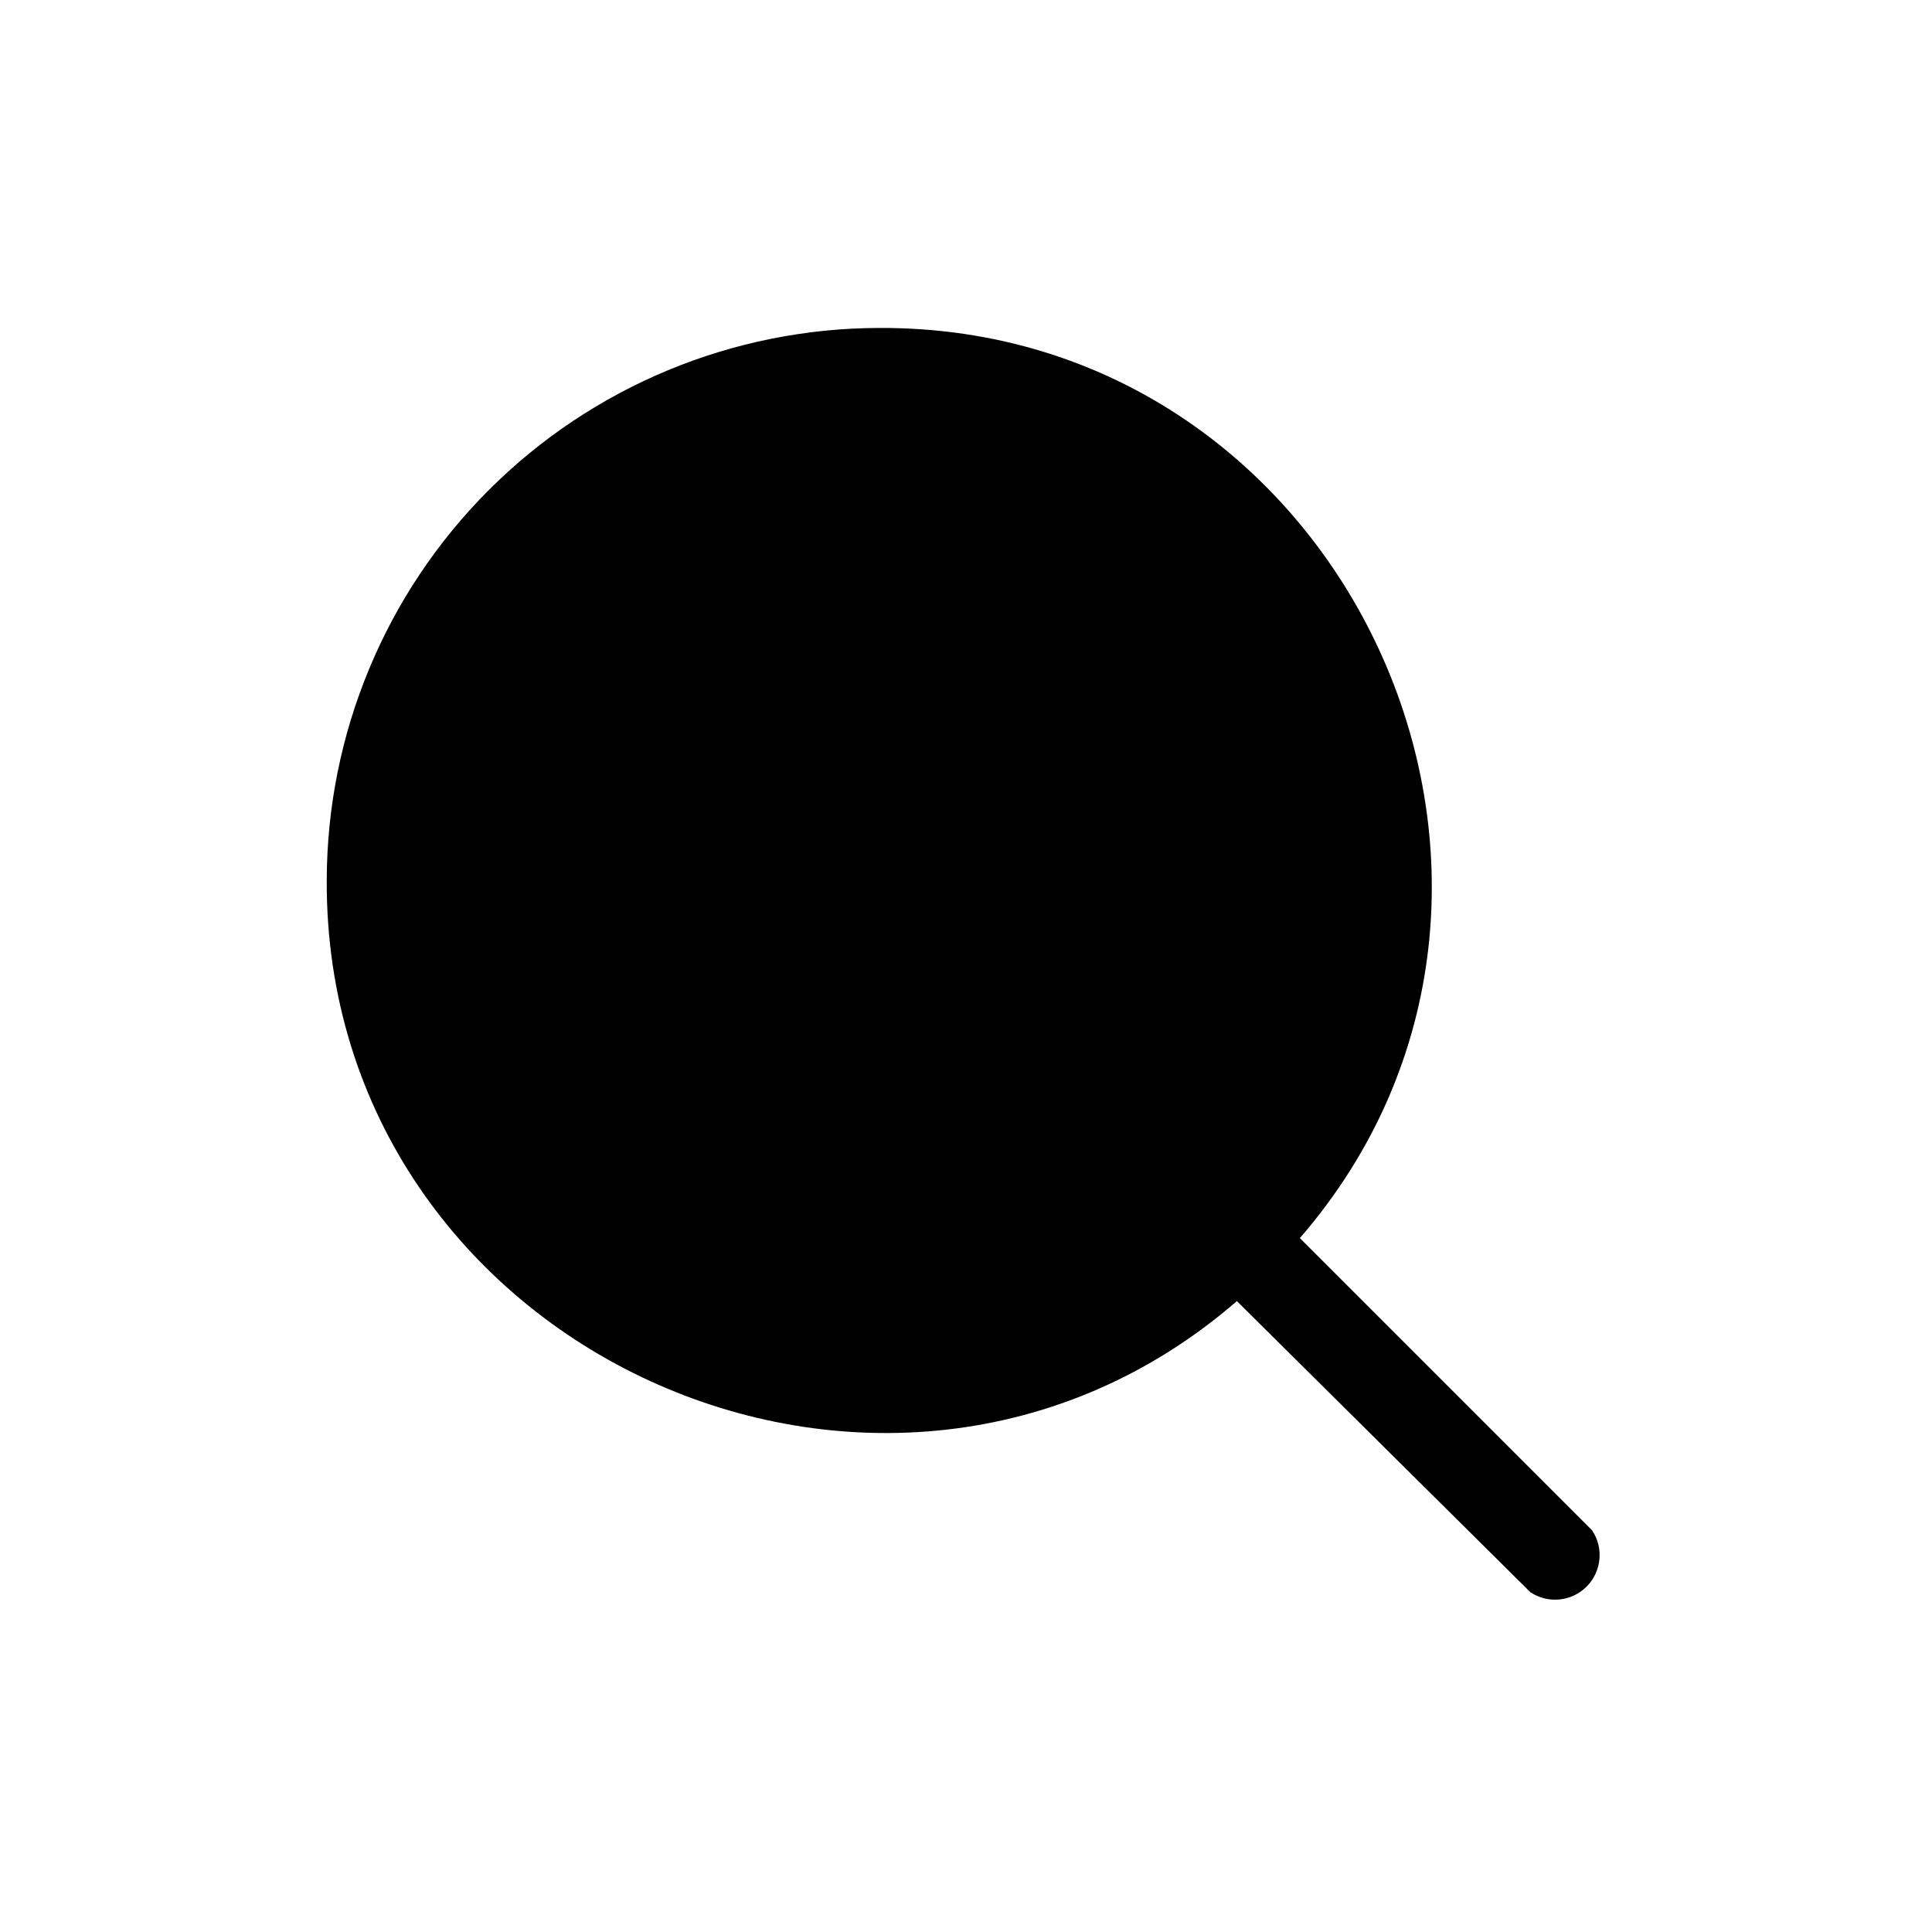 <?xml version="1.0" encoding="UTF-8"?>
<!-- Uploaded to: SVG Repo, www.svgrepo.com, Generator: SVG Repo Mixer Tools -->
<svg fill="#000000" width="800px" height="800px" version="1.1" viewBox="144 144 512 512" xmlns="http://www.w3.org/2000/svg">
 <path d="m565.94 549.57-77.461-77.461c80.609-93.047 12.832-241.67-111.39-241.2-38.828 0.043-76.051 15.48-103.52 42.926-27.461 27.449-42.918 64.668-42.98 103.5-0.473 124.3 148.15 192.08 241.2 111.47l77.773 77.145c4.684 3.121 10.918 2.5 14.898-1.477 3.977-3.981 4.598-10.215 1.477-14.898z"/>
</svg>